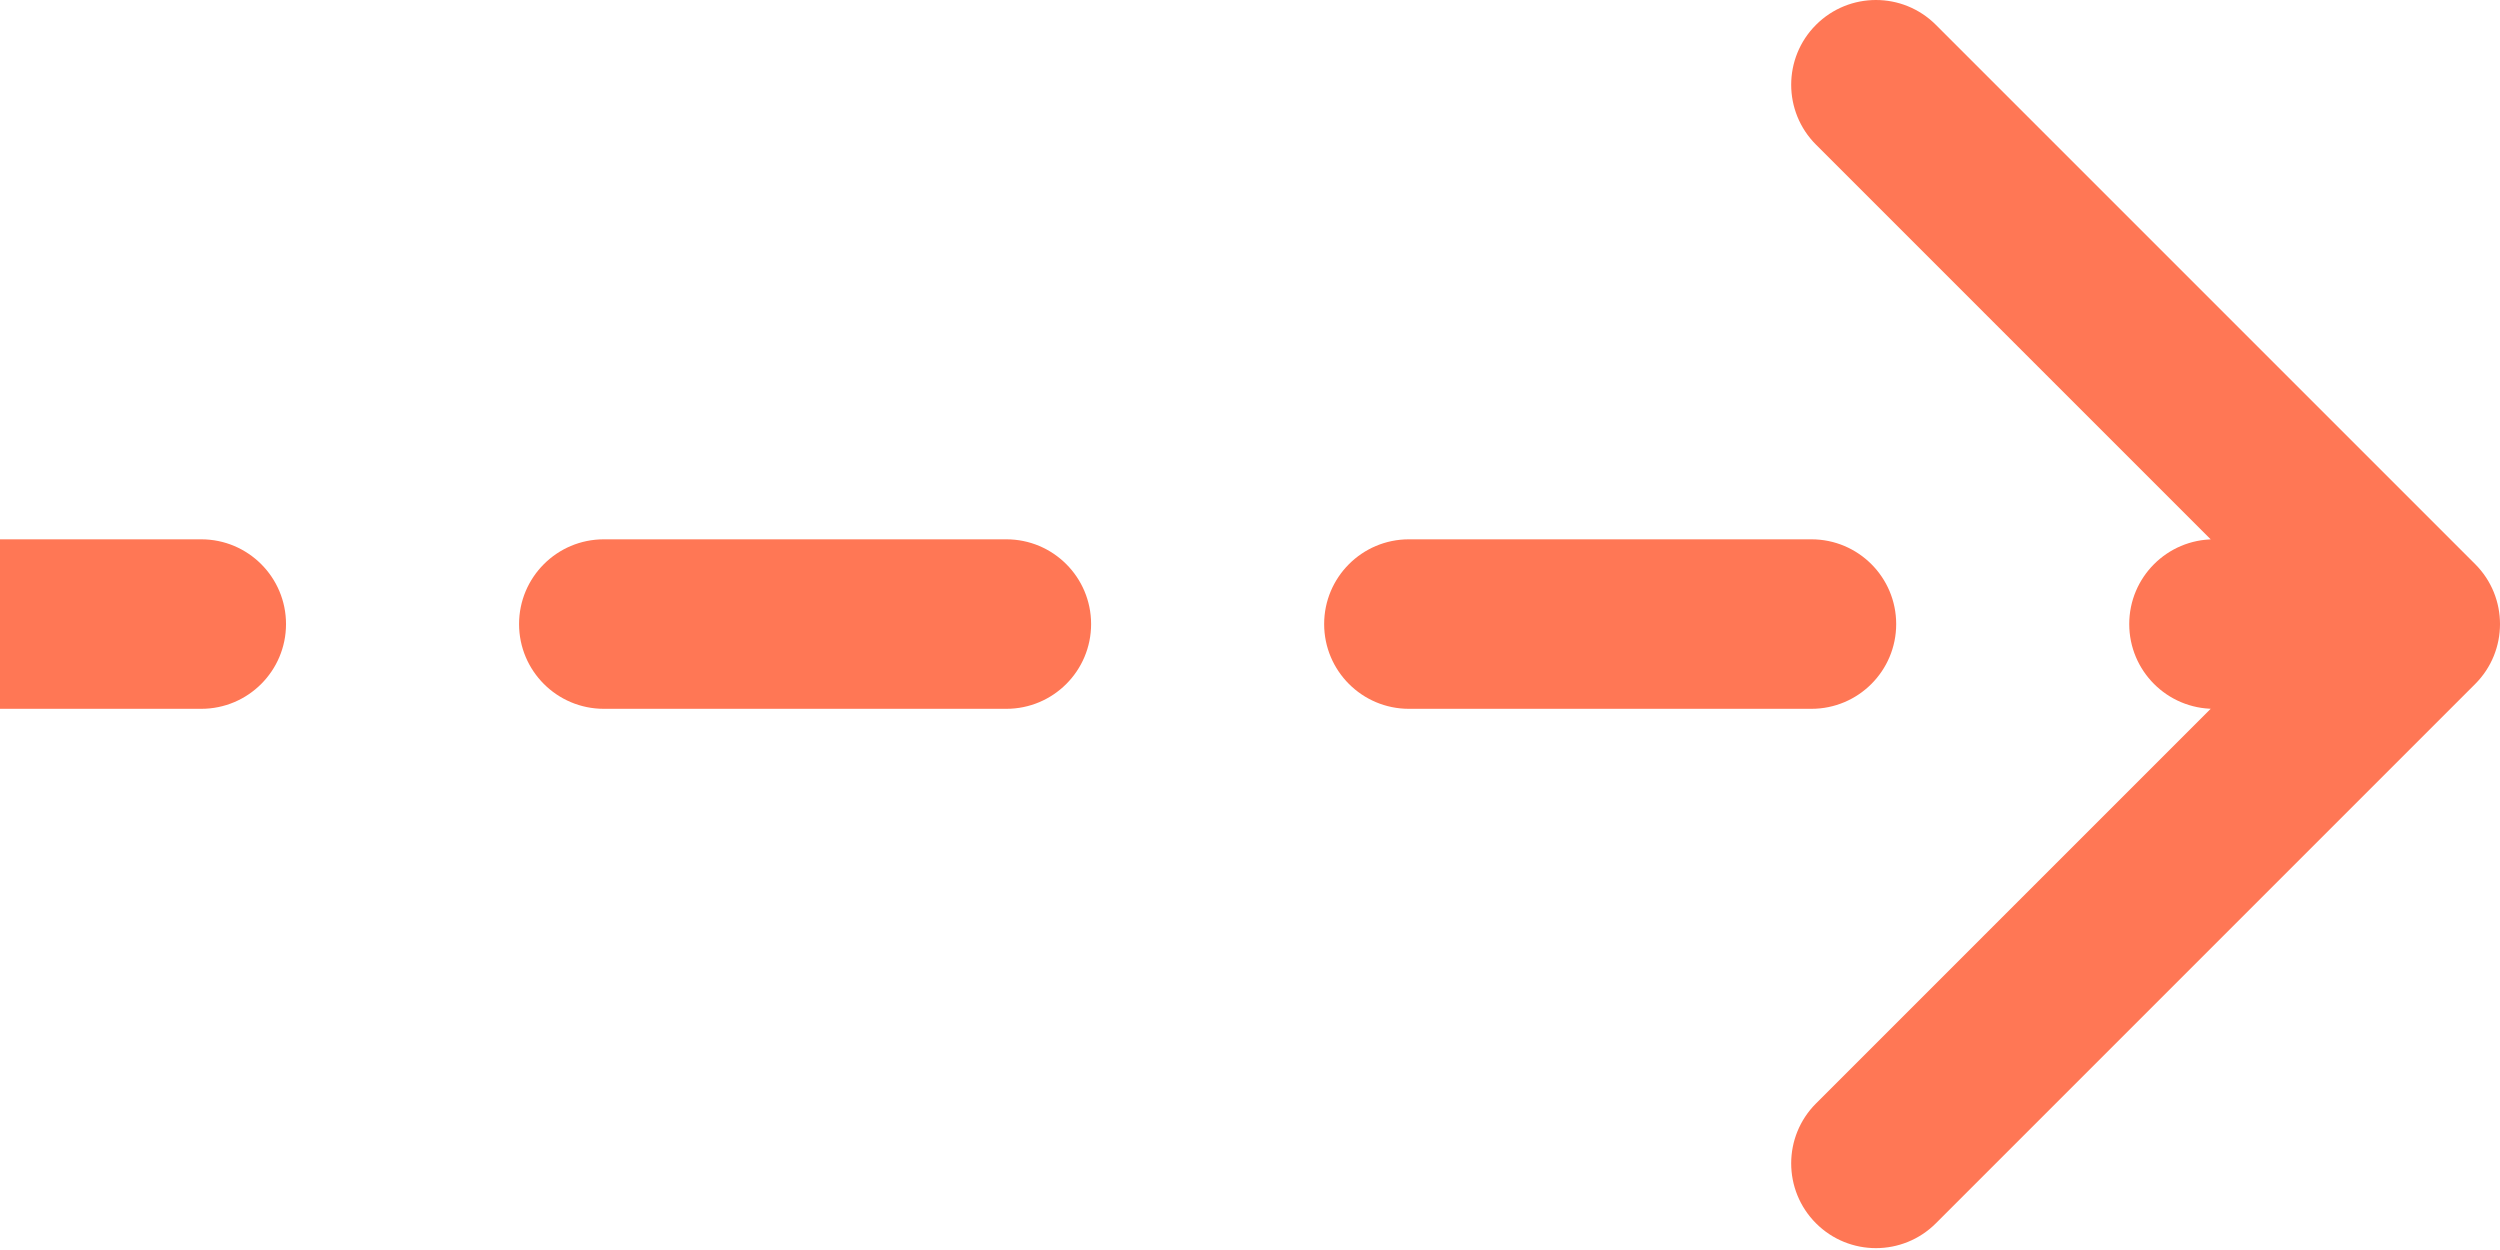 <?xml version="1.0" encoding="UTF-8"?> <svg xmlns="http://www.w3.org/2000/svg" width="236" height="118" viewBox="0 0 236 118" fill="none"> <path d="M230.828 61.74C232.391 60.178 232.391 57.646 230.828 56.084L205.373 30.628C203.81 29.066 201.278 29.066 199.716 30.628C198.154 32.19 198.154 34.723 199.716 36.285L222.343 58.912L199.716 81.54C198.154 83.102 198.154 85.634 199.716 87.196C201.278 88.758 203.81 88.758 205.373 87.196L230.828 61.74ZM19 62.912C21.209 62.912 23 61.121 23 58.912C23 56.703 21.209 54.912 19 54.912V62.912ZM57 54.912C54.791 54.912 53 56.703 53 58.912C53 61.121 54.791 62.912 57 62.912V54.912ZM95 62.912C97.209 62.912 99 61.121 99 58.912C99 56.703 97.209 54.912 95 54.912V62.912ZM133 54.912C130.791 54.912 129 56.703 129 58.912C129 61.121 130.791 62.912 133 62.912V54.912ZM171 62.912C173.209 62.912 175 61.121 175 58.912C175 56.703 173.209 54.912 171 54.912V62.912ZM209 54.912C206.791 54.912 205 56.703 205 58.912C205 61.121 206.791 62.912 209 62.912V54.912ZM0 62.912L19 62.912V54.912L0 54.912L0 62.912ZM57 62.912L95 62.912V54.912L57 54.912V62.912ZM133 62.912L171 62.912V54.912L133 54.912V62.912ZM209 62.912L228 62.912V54.912L209 54.912V62.912ZM233.657 64.569C236.781 61.445 236.781 56.379 233.657 53.255L182.745 2.344C179.621 -0.781 174.556 -0.781 171.431 2.344C168.307 5.468 168.307 10.533 171.431 13.657L216.686 58.912L171.431 104.167C168.307 107.291 168.307 112.356 171.431 115.481C174.556 118.605 179.621 118.605 182.745 115.481L233.657 64.569ZM19 66.912C23.418 66.912 27 63.33 27 58.912C27 54.494 23.418 50.912 19 50.912L19 66.912ZM57 50.912C52.582 50.912 49 54.494 49 58.912C49 63.33 52.582 66.912 57 66.912V50.912ZM95 66.912C99.418 66.912 103 63.33 103 58.912C103 54.494 99.418 50.912 95 50.912V66.912ZM133 50.912C128.582 50.912 125 54.494 125 58.912C125 63.33 128.582 66.912 133 66.912V50.912ZM171 66.912C175.418 66.912 179 63.33 179 58.912C179 54.494 175.418 50.912 171 50.912V66.912ZM209 50.912C204.582 50.912 201 54.494 201 58.912C201 63.33 204.582 66.912 209 66.912V50.912ZM0 66.912H19L19 50.912L0 50.912L0 66.912ZM57 66.912L95 66.912V50.912L57 50.912V66.912ZM133 66.912L171 66.912V50.912L133 50.912V66.912ZM209 66.912H228V50.912L209 50.912V66.912Z" fill="#FF7755"></path> </svg> 